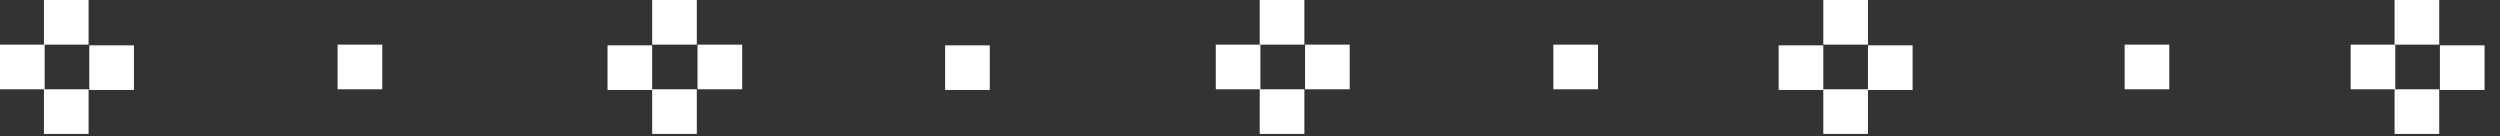 <?xml version="1.0" encoding="UTF-8"?> <svg xmlns="http://www.w3.org/2000/svg" width="147" height="8" viewBox="0 0 147 8" fill="none"><rect x="0" y="0" width="147" height="8" fill="#333333" stroke="none"/><path d="M5.209 0H2.584V2.625H5.209V0Z" fill="white"></path><path d="M5.209 5.25H2.584V7.875H5.209V5.25Z" fill="white"></path><path d="M7.875 5.291V2.666H5.25V5.291H7.875Z" fill="white"></path><path d="M22.476 5.25V2.625H19.851V5.25H22.476Z" fill="white"></path><path d="M2.625 5.25V2.625H9.87053e-05V5.25H2.625Z" fill="white"></path><path d="M40.972 0H38.348V2.625H40.972V0Z" fill="white"></path><path d="M40.972 5.25H38.348V7.875H40.972V5.25Z" fill="white"></path><path d="M43.639 5.25V2.625H41.014V5.25H43.639Z" fill="white"></path><path d="M58.198 5.291V2.666H55.573V5.291H58.198Z" fill="white"></path><path d="M38.348 5.291V2.666H35.723V5.291H38.348Z" fill="white"></path><path d="M93.963 5.25V2.625H91.338V5.25H93.963Z" fill="white"></path><path d="M76.697 0H74.072V2.625H76.697V0Z" fill="white"></path><path d="M76.697 5.25H74.072V7.875H76.697V5.25Z" fill="white"></path><path d="M79.362 5.25V2.625H76.737V5.25H79.362Z" fill="white"></path><path d="M74.113 5.25V2.625H71.488V5.25H74.113Z" fill="white"></path><path d="M109.836 0H107.211V2.625H109.836V0Z" fill="white"></path><path d="M109.836 5.25H107.211V7.875H109.836V5.25Z" fill="white"></path><path d="M112.461 5.291V2.666H109.836V5.291H112.461Z" fill="white"></path><path d="M107.211 5.291V2.666H104.586V5.291H107.211Z" fill="white"></path><path d="M127.554 5.25V2.625H124.929V5.25H127.554Z" fill="white"></path><path d="M143.426 0H140.801V2.625H143.426V0Z" fill="white"></path><path d="M143.426 5.25H140.801V7.875H143.426V5.25Z" fill="white"></path><path d="M146.092 5.291V2.666H143.467V5.291H146.092Z" fill="white"></path><path d="M140.843 5.25V2.625H138.218V5.25H140.843Z" fill="white"></path></svg> 